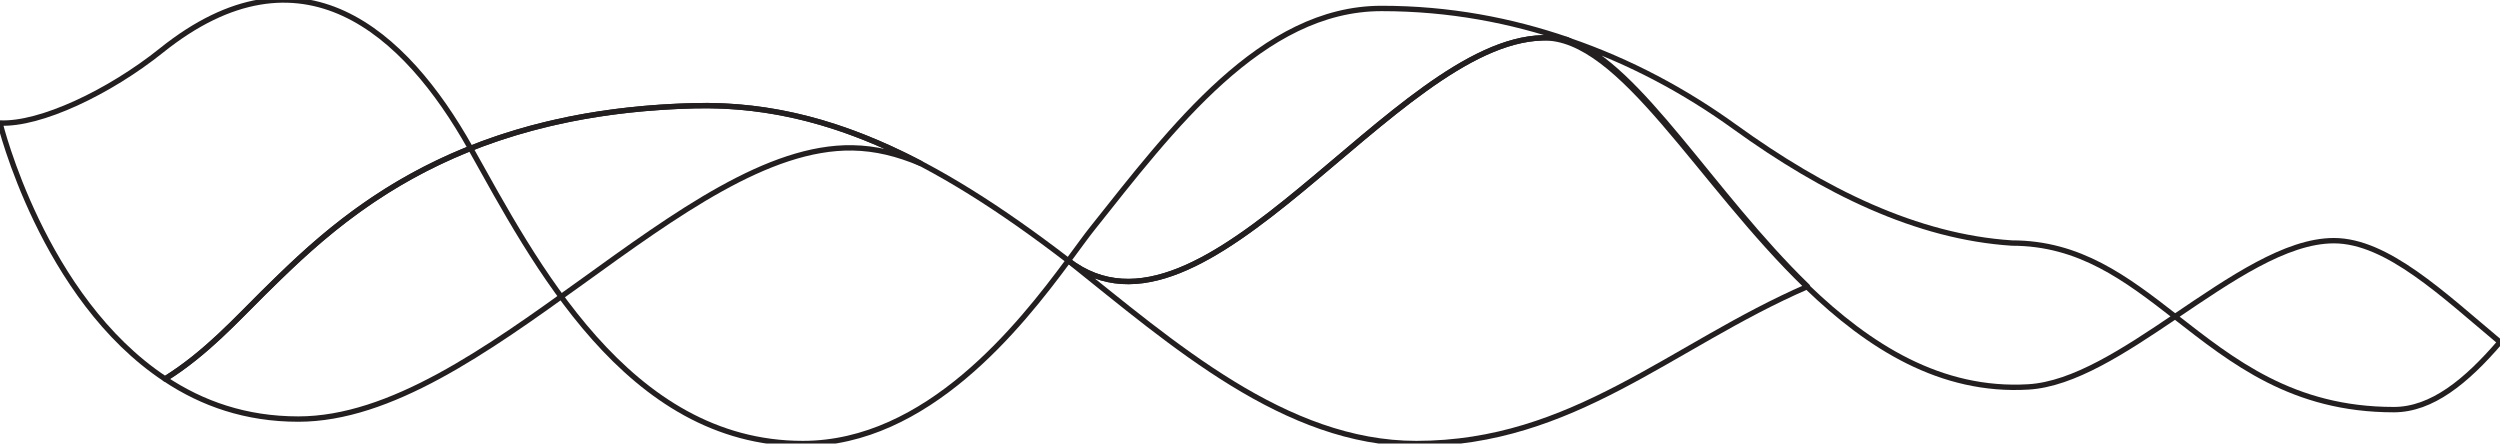 <?xml version="1.0" encoding="UTF-8"?><svg id="Layer_1" xmlns="http://www.w3.org/2000/svg" viewBox="0 0 4650 825"><defs><style>.cls-1{fill:none;stroke:#231f20;stroke-linecap:round;stroke-linejoin:round;stroke-width:10px;}</style></defs><path class="cls-1" d="M4650,636.3c-62.81,73.17-126.96,125.61-197.53,125.61-188.33,0-299.59-89.78-406.83-173.18,103.21-69.67,206.23-141.08,295.37-141.08,99.02,0,203.49,100.57,308.98,188.64Z"/><path class="cls-1" d="M3742.33,452.06h-.12c-176.84-11.41-349.62-96.29-515.18-215.78-93.08-67.18-194.76-121.75-307.94-160.74,130.52,47.88,264.55,284.56,442.92,457.39-.34.15-.68.29-1.02.44,115.32,111.21,248.98,195.96,411.74,186.29,84.16-5,178.61-67.24,272.92-130.91-91.34-71.06-177.8-136.68-303.31-136.68Z"/><path class="cls-1" d="M2919.09,75.53c-2.14-.79-4.28-1.52-6.42-2.21,2.15.73,4.28,1.47,6.42,2.21Z"/><path class="cls-1" d="M2569.51,15.73c-222.77,0-390.14,223.66-538.02,409.51-11.44,14.37-26.04,34.73-44.4,59.53,253.82,195.11,605.27-407.52,882.17-414.4,15.41-.39,30.73-1.81,46.18,3.53-104.82-35.8-219.07-58.17-345.92-58.17Z"/><path class="cls-1" d="M3360.99,533.36c-252.76,109.73-435.05,291.64-726.6,291.64-243.56,0-452.67-184.76-647.31-340.23,253.82,195.11,605.27-407.52,882.17-414.4,146.48-3.65,290.7,269.61,491.74,463Z"/><path class="cls-1" d="M1987.08,484.77c-90.32,122.08-262.56,340.23-493.75,340.23-326.67,0-500.76-339.83-618.07-549.05,110.59-44.09,246.22-75.06,416.59-79.27,232.32-5.74,441.41,92.98,695.23,288.09Z"/><path class="cls-1" d="M1712.22,303.93c-.64-.34-1.28-.67-1.92-1-141.25-73.74-275.45-109.78-418.45-106.25-462.41,11.42-673.5,221.84-802.22,348.43-47.14,46.36-106.79,112.78-182.57,159.68,68.84,45.8,149.87,74.7,247.91,74.7,341.22,0,717.97-510.14,1030.91-504.44,42.79.78,83.12,10.74,126.34,28.88Z"/><path class="cls-1" d="M307.07,704.79C79.14,554.28,0,228.8,0,228.8c74.54,3.6,203-57.01,300.34-134.99,259.93-208.24,453.2-35.01,574.43,181.23l.4.94c-189.88,75.57-304.17,189.1-385.53,269.12-47.16,46.38-106.76,112.78-182.57,159.68Z"/></svg>